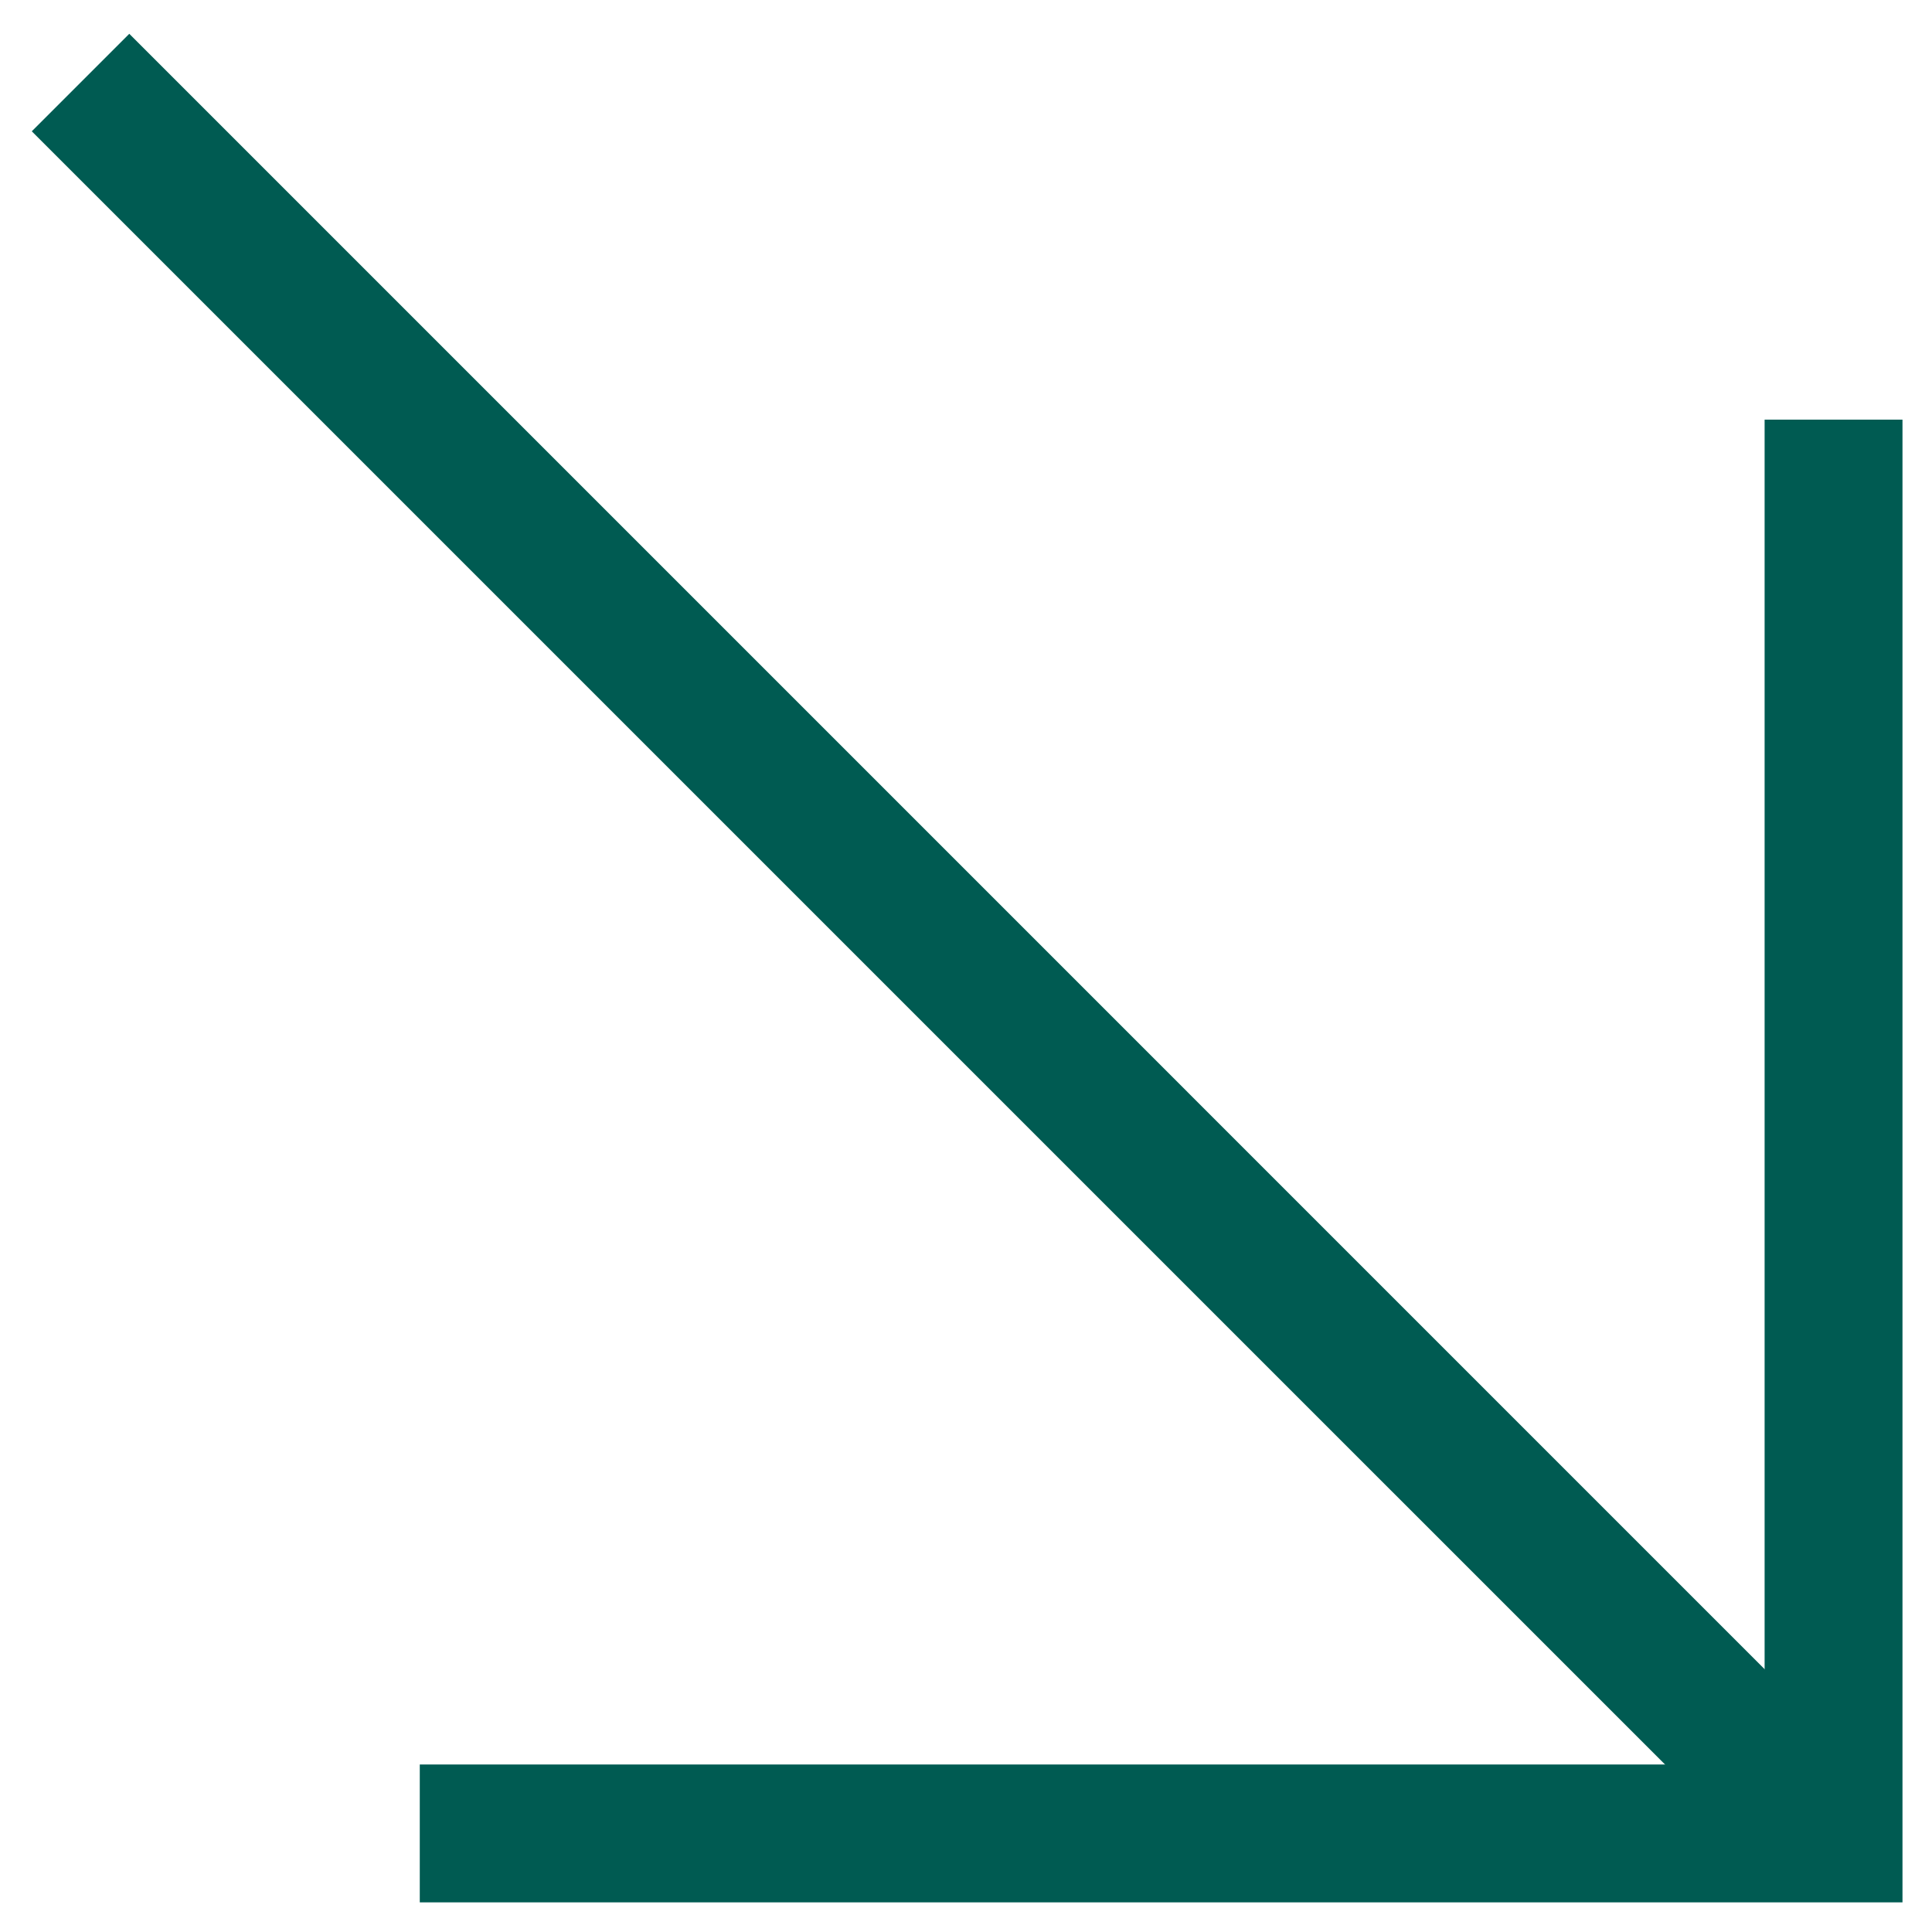 <?xml version="1.0" encoding="UTF-8"?> <svg xmlns="http://www.w3.org/2000/svg" width="47" height="47" viewBox="0 0 47 47" fill="none"><path d="M3.145 0.822L0.773 3.194L43.832 46.252L46.203 43.881L3.145 0.822Z" fill="#005B52"></path><path d="M46.282 10.209H42.928V42.925H10.212V46.279H46.282V10.209Z" fill="#005B52"></path></svg> 